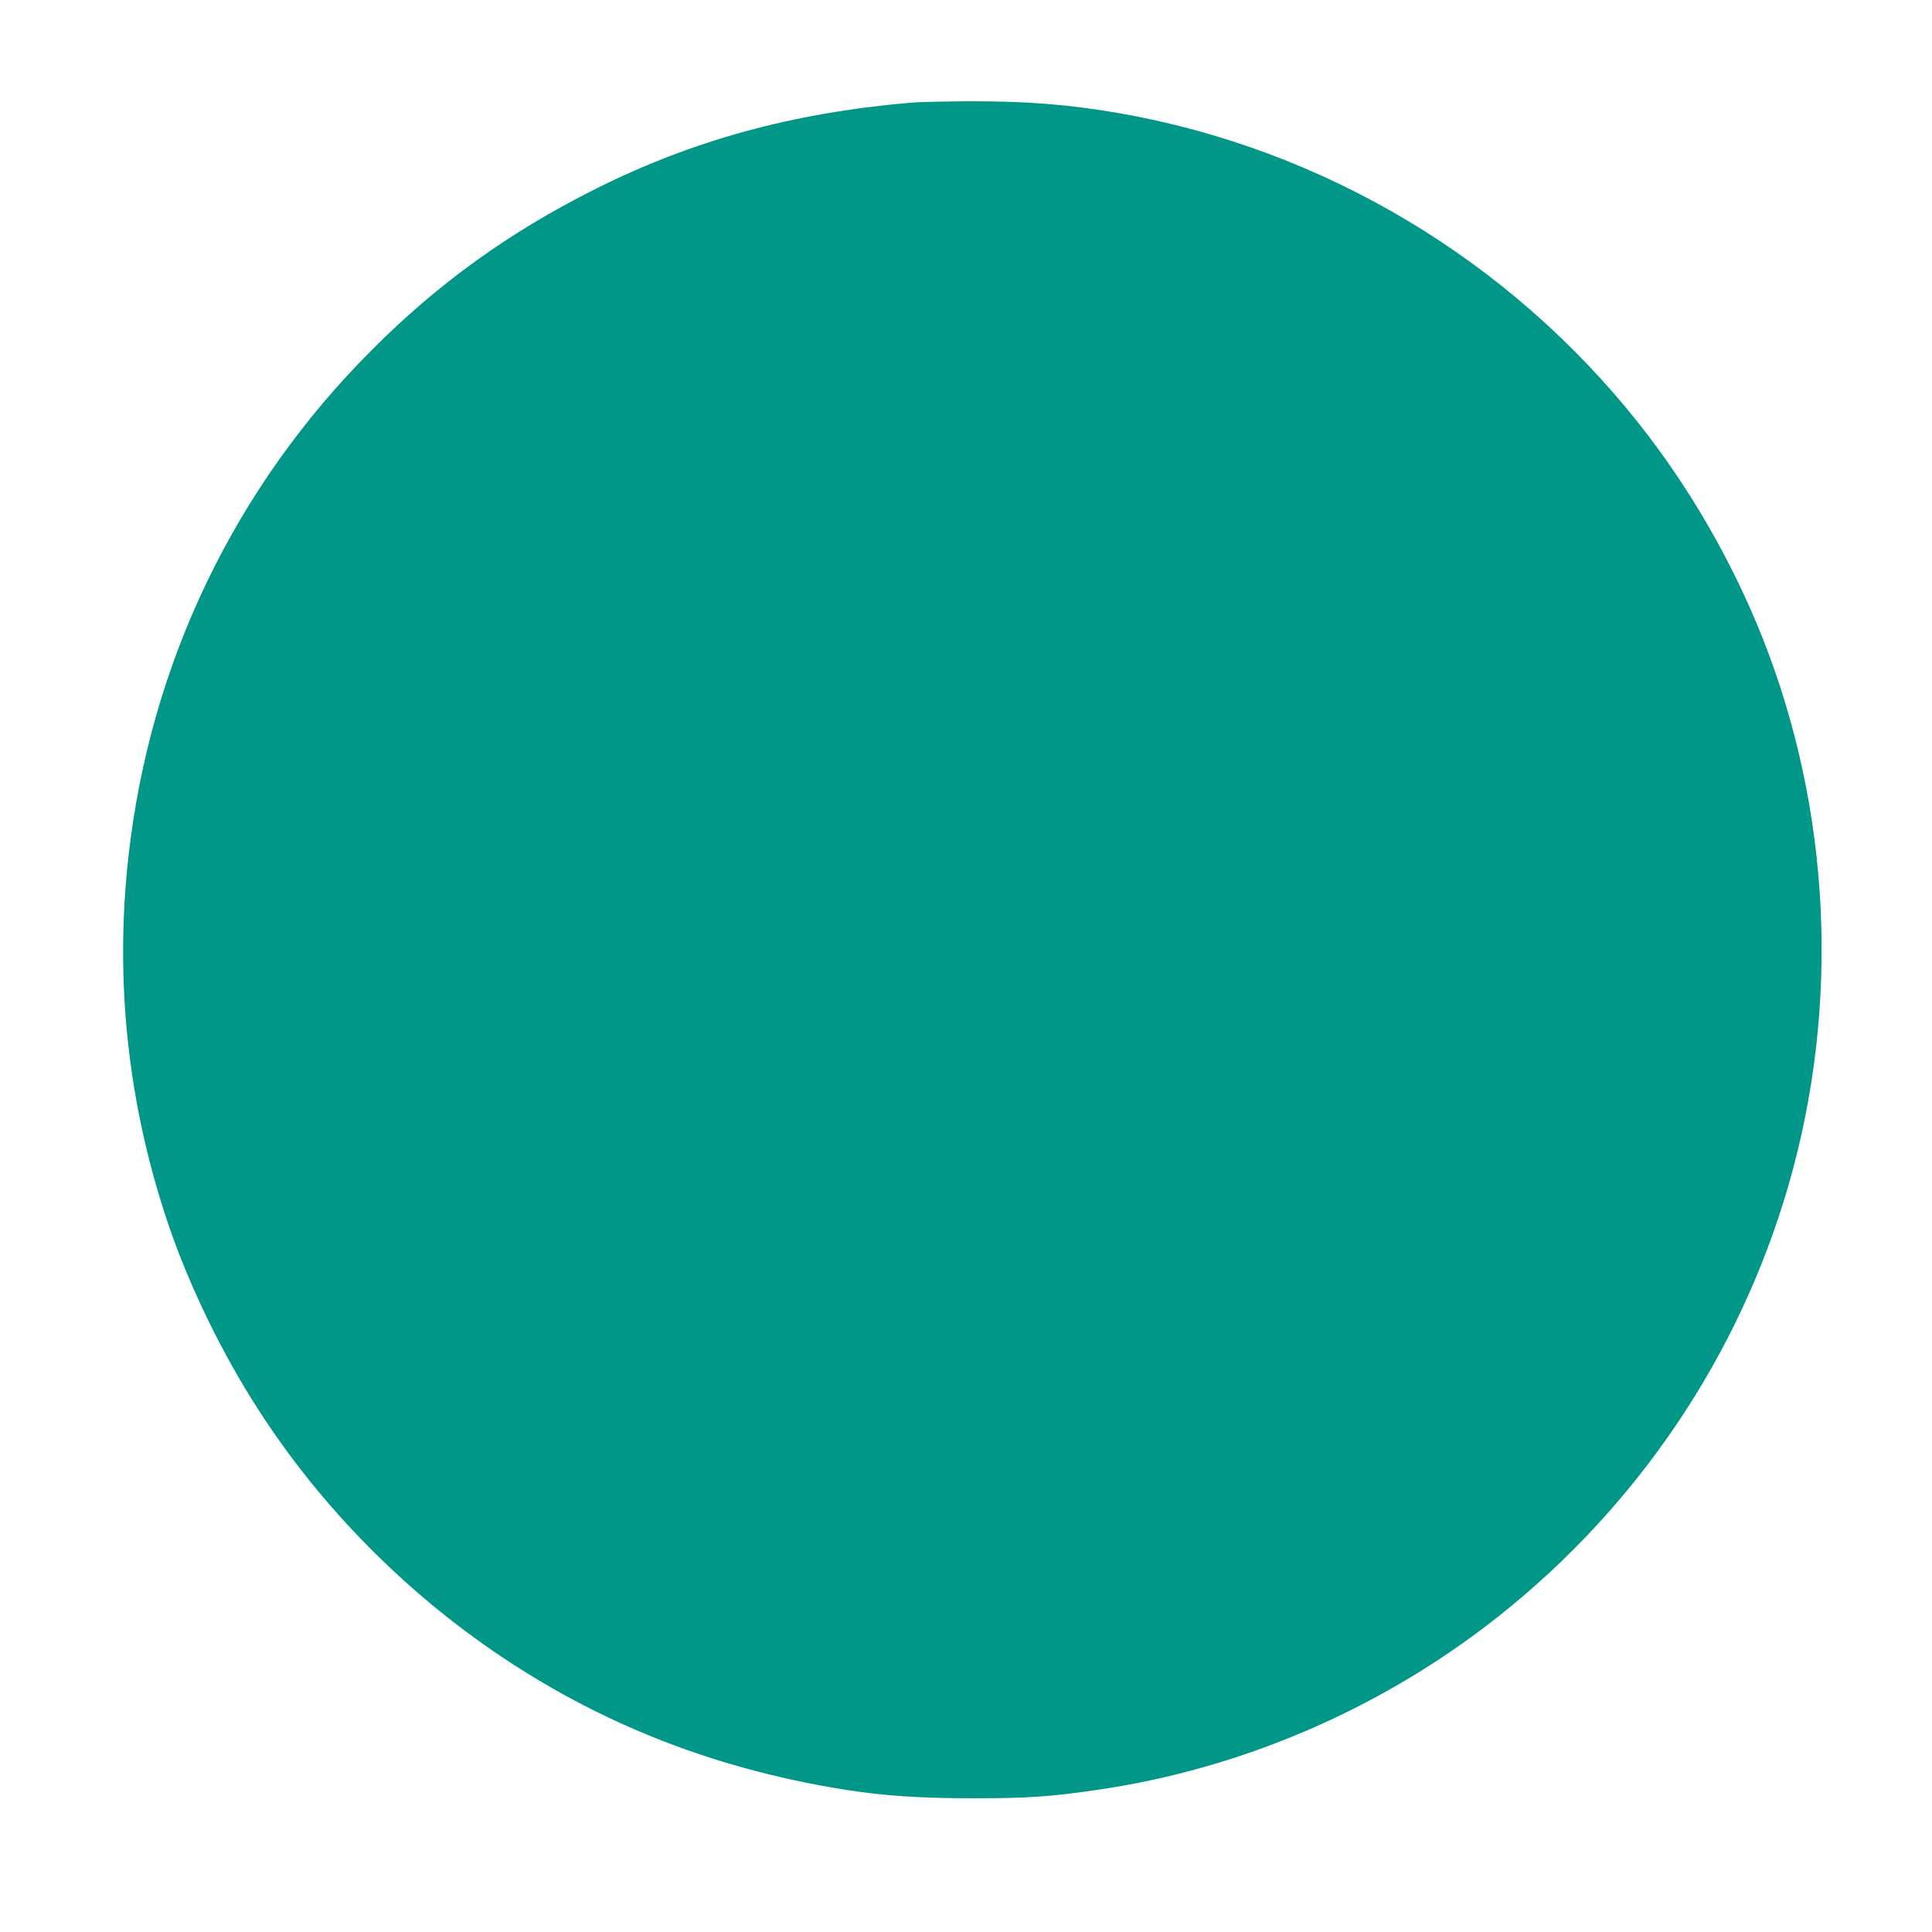 <?xml version="1.0" standalone="no"?>
<!DOCTYPE svg PUBLIC "-//W3C//DTD SVG 20010904//EN"
 "http://www.w3.org/TR/2001/REC-SVG-20010904/DTD/svg10.dtd">
<svg version="1.0" xmlns="http://www.w3.org/2000/svg"
 width="1280pt" height="1280pt" viewBox="0 0 1280 1280"
 preserveAspectRatio="xMidYMid meet">
<g transform="translate(0,1280) scale(0.1,-0.1)"
fill="#009688" stroke="none">
<path d="M6025 12119 c-779 -68 -1439 -250 -2080 -571 -569 -285 -1039 -623
-1479 -1064 -911 -910 -1472 -2078 -1615 -3359 -92 -823 -4 -1641 262 -2430
141 -417 363 -873 612 -1255 382 -588 883 -1109 1460 -1521 712 -508 1504
-830 2400 -974 267 -43 507 -59 865 -59 358 0 507 10 815 55 963 139 1893 541
2660 1148 928 734 1599 1732 1925 2861 343 1189 281 2482 -174 3627 -199 501
-482 992 -815 1413 -861 1089 -2094 1825 -3451 2061 -332 57 -609 79 -990 78
-168 -1 -345 -5 -395 -10z"/>
</g>
</svg>
